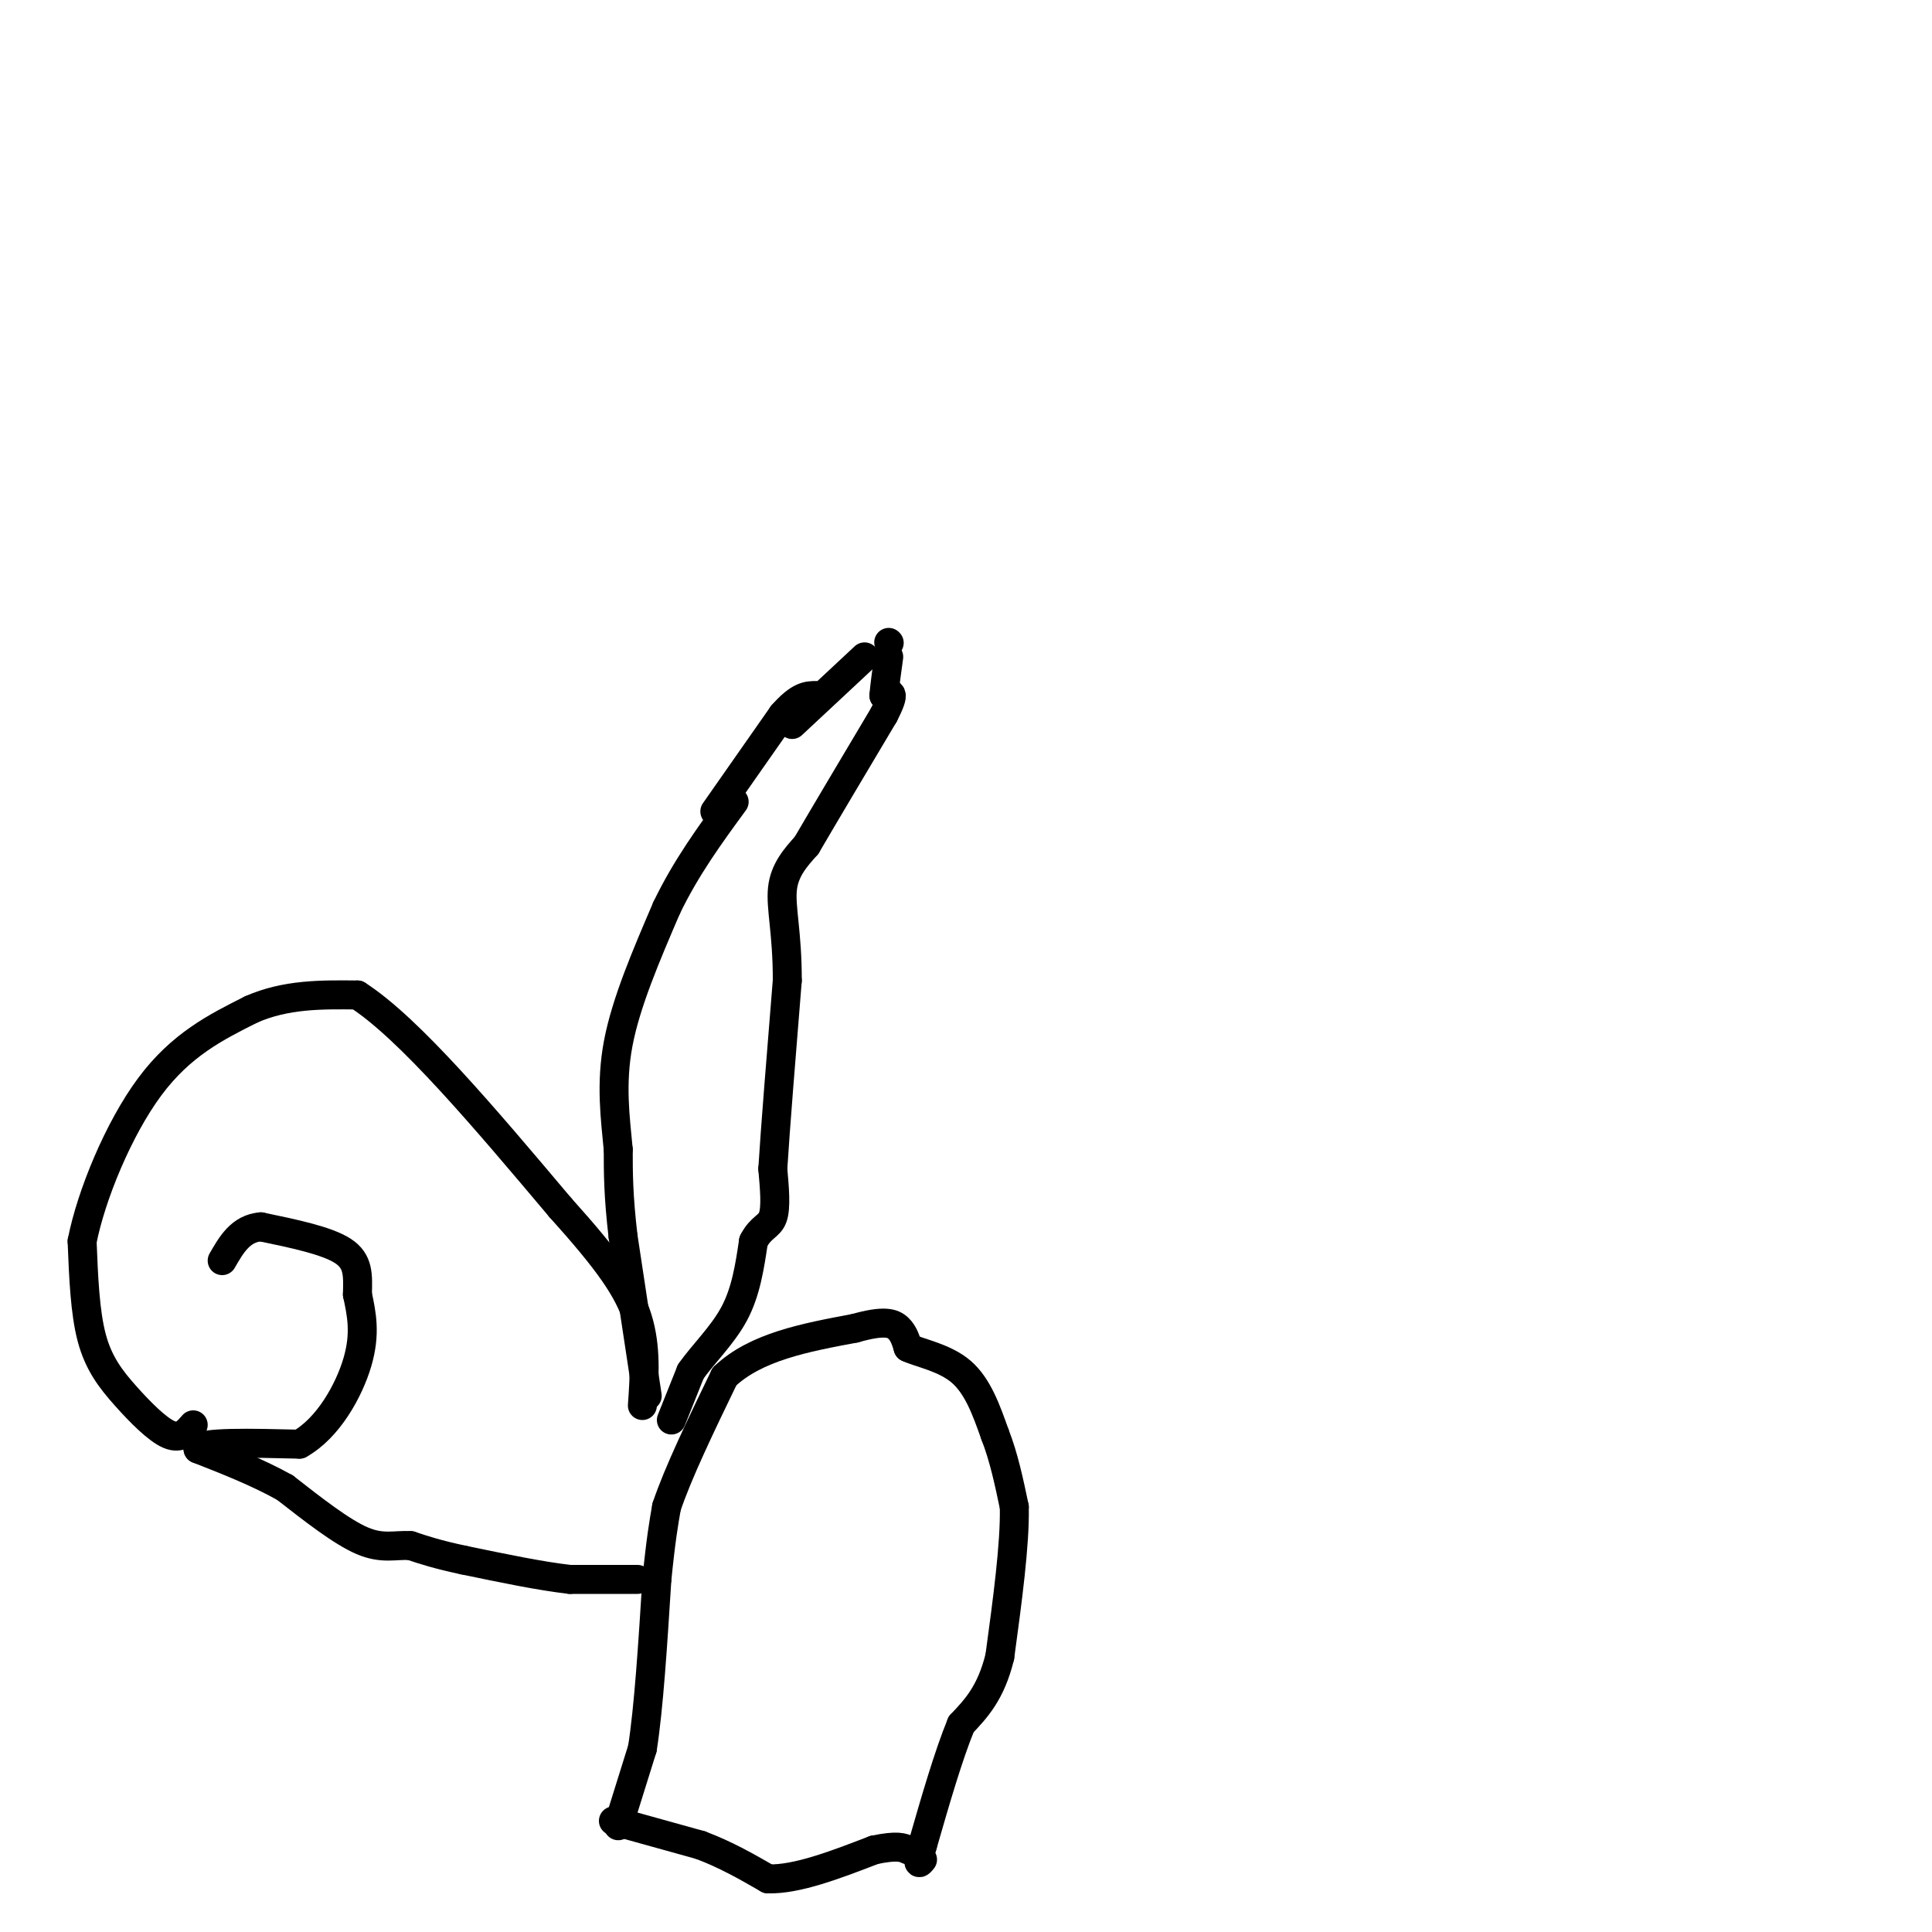 <svg viewBox='0 0 400 400' version='1.1' xmlns='http://www.w3.org/2000/svg' xmlns:xlink='http://www.w3.org/1999/xlink'><g fill='none' stroke='#000000' stroke-width='6' stroke-linecap='round' stroke-linejoin='round'><path d='M139,294c0.000,0.000 4.000,-10.000 4,-10'/><path d='M143,284c2.444,-3.556 6.556,-7.444 9,-12c2.444,-4.556 3.222,-9.778 4,-15'/><path d='M156,257c1.511,-3.000 3.289,-3.000 4,-5c0.711,-2.000 0.356,-6.000 0,-10'/><path d='M160,242c0.500,-8.167 1.750,-23.583 3,-39'/><path d='M163,203c0.022,-9.889 -1.422,-15.111 -1,-19c0.422,-3.889 2.711,-6.444 5,-9'/><path d='M167,175c3.500,-6.000 9.750,-16.500 16,-27'/><path d='M183,148c2.667,-5.167 1.333,-4.583 0,-4'/><path d='M183,144c0.167,-2.000 0.583,-5.000 1,-8'/><path d='M134,289c0.000,0.000 -5.000,-33.000 -5,-33'/><path d='M129,256c-1.000,-8.500 -1.000,-13.250 -1,-18'/><path d='M128,238c-0.600,-6.444 -1.600,-13.556 0,-22c1.600,-8.444 5.800,-18.222 10,-28'/><path d='M138,188c4.000,-8.333 9.000,-15.167 14,-22'/><path d='M164,150c0.000,0.000 15.000,-14.000 15,-14'/><path d='M148,168c0.000,0.000 14.000,-20.000 14,-20'/><path d='M162,148c3.500,-4.000 5.250,-4.000 7,-4'/><path d='M184,133c0.000,0.000 0.100,0.100 0.1,0.1'/><path d='M128,378c0.000,0.000 5.000,-16.000 5,-16'/><path d='M133,362c1.333,-8.500 2.167,-21.750 3,-35'/><path d='M136,327c0.833,-8.333 1.417,-11.667 2,-15'/><path d='M138,312c2.333,-7.000 7.167,-17.000 12,-27'/><path d='M150,285c6.500,-6.167 16.750,-8.083 27,-10'/><path d='M177,275c6.111,-1.733 7.889,-1.067 9,0c1.111,1.067 1.556,2.533 2,4'/><path d='M188,279c2.444,1.156 7.556,2.044 11,5c3.444,2.956 5.222,7.978 7,13'/><path d='M206,297c1.833,4.667 2.917,9.833 4,15'/><path d='M210,312c0.167,7.667 -1.417,19.333 -3,31'/><path d='M207,343c-1.833,7.500 -4.917,10.750 -8,14'/><path d='M199,357c-2.667,6.500 -5.333,15.750 -8,25'/><path d='M191,382c-1.333,4.667 -0.667,3.833 0,3'/><path d='M127,377c0.000,0.000 18.000,5.000 18,5'/><path d='M145,382c5.333,2.000 9.667,4.500 14,7'/><path d='M159,389c6.000,0.167 14.000,-2.917 22,-6'/><path d='M181,383c4.833,-1.000 5.917,-0.500 7,0'/><path d='M132,327c0.000,0.000 -14.000,0.000 -14,0'/><path d='M118,327c-6.000,-0.667 -14.000,-2.333 -22,-4'/><path d='M96,323c-5.500,-1.167 -8.250,-2.083 -11,-3'/><path d='M85,320c-3.222,-0.200 -5.778,0.800 -10,-1c-4.222,-1.800 -10.111,-6.400 -16,-11'/><path d='M59,308c-5.667,-3.167 -11.833,-5.583 -18,-8'/><path d='M41,300c0.500,-1.500 10.750,-1.250 21,-1'/><path d='M62,299c5.933,-3.311 10.267,-11.089 12,-17c1.733,-5.911 0.867,-9.956 0,-14'/><path d='M74,268c0.089,-3.956 0.311,-6.844 -3,-9c-3.311,-2.156 -10.156,-3.578 -17,-5'/><path d='M54,254c-4.167,0.333 -6.083,3.667 -8,7'/><path d='M40,295c-1.292,1.512 -2.583,3.024 -5,2c-2.417,-1.024 -5.958,-4.583 -9,-8c-3.042,-3.417 -5.583,-6.690 -7,-12c-1.417,-5.310 -1.708,-12.655 -2,-20'/><path d='M17,257c1.867,-9.511 7.533,-23.289 14,-32c6.467,-8.711 13.733,-12.356 21,-16'/><path d='M52,209c7.167,-3.167 14.583,-3.083 22,-3'/><path d='M74,206c10.667,6.833 26.333,25.417 42,44'/><path d='M116,250c10.044,11.156 14.156,17.044 16,23c1.844,5.956 1.422,11.978 1,18'/></g>
</svg>